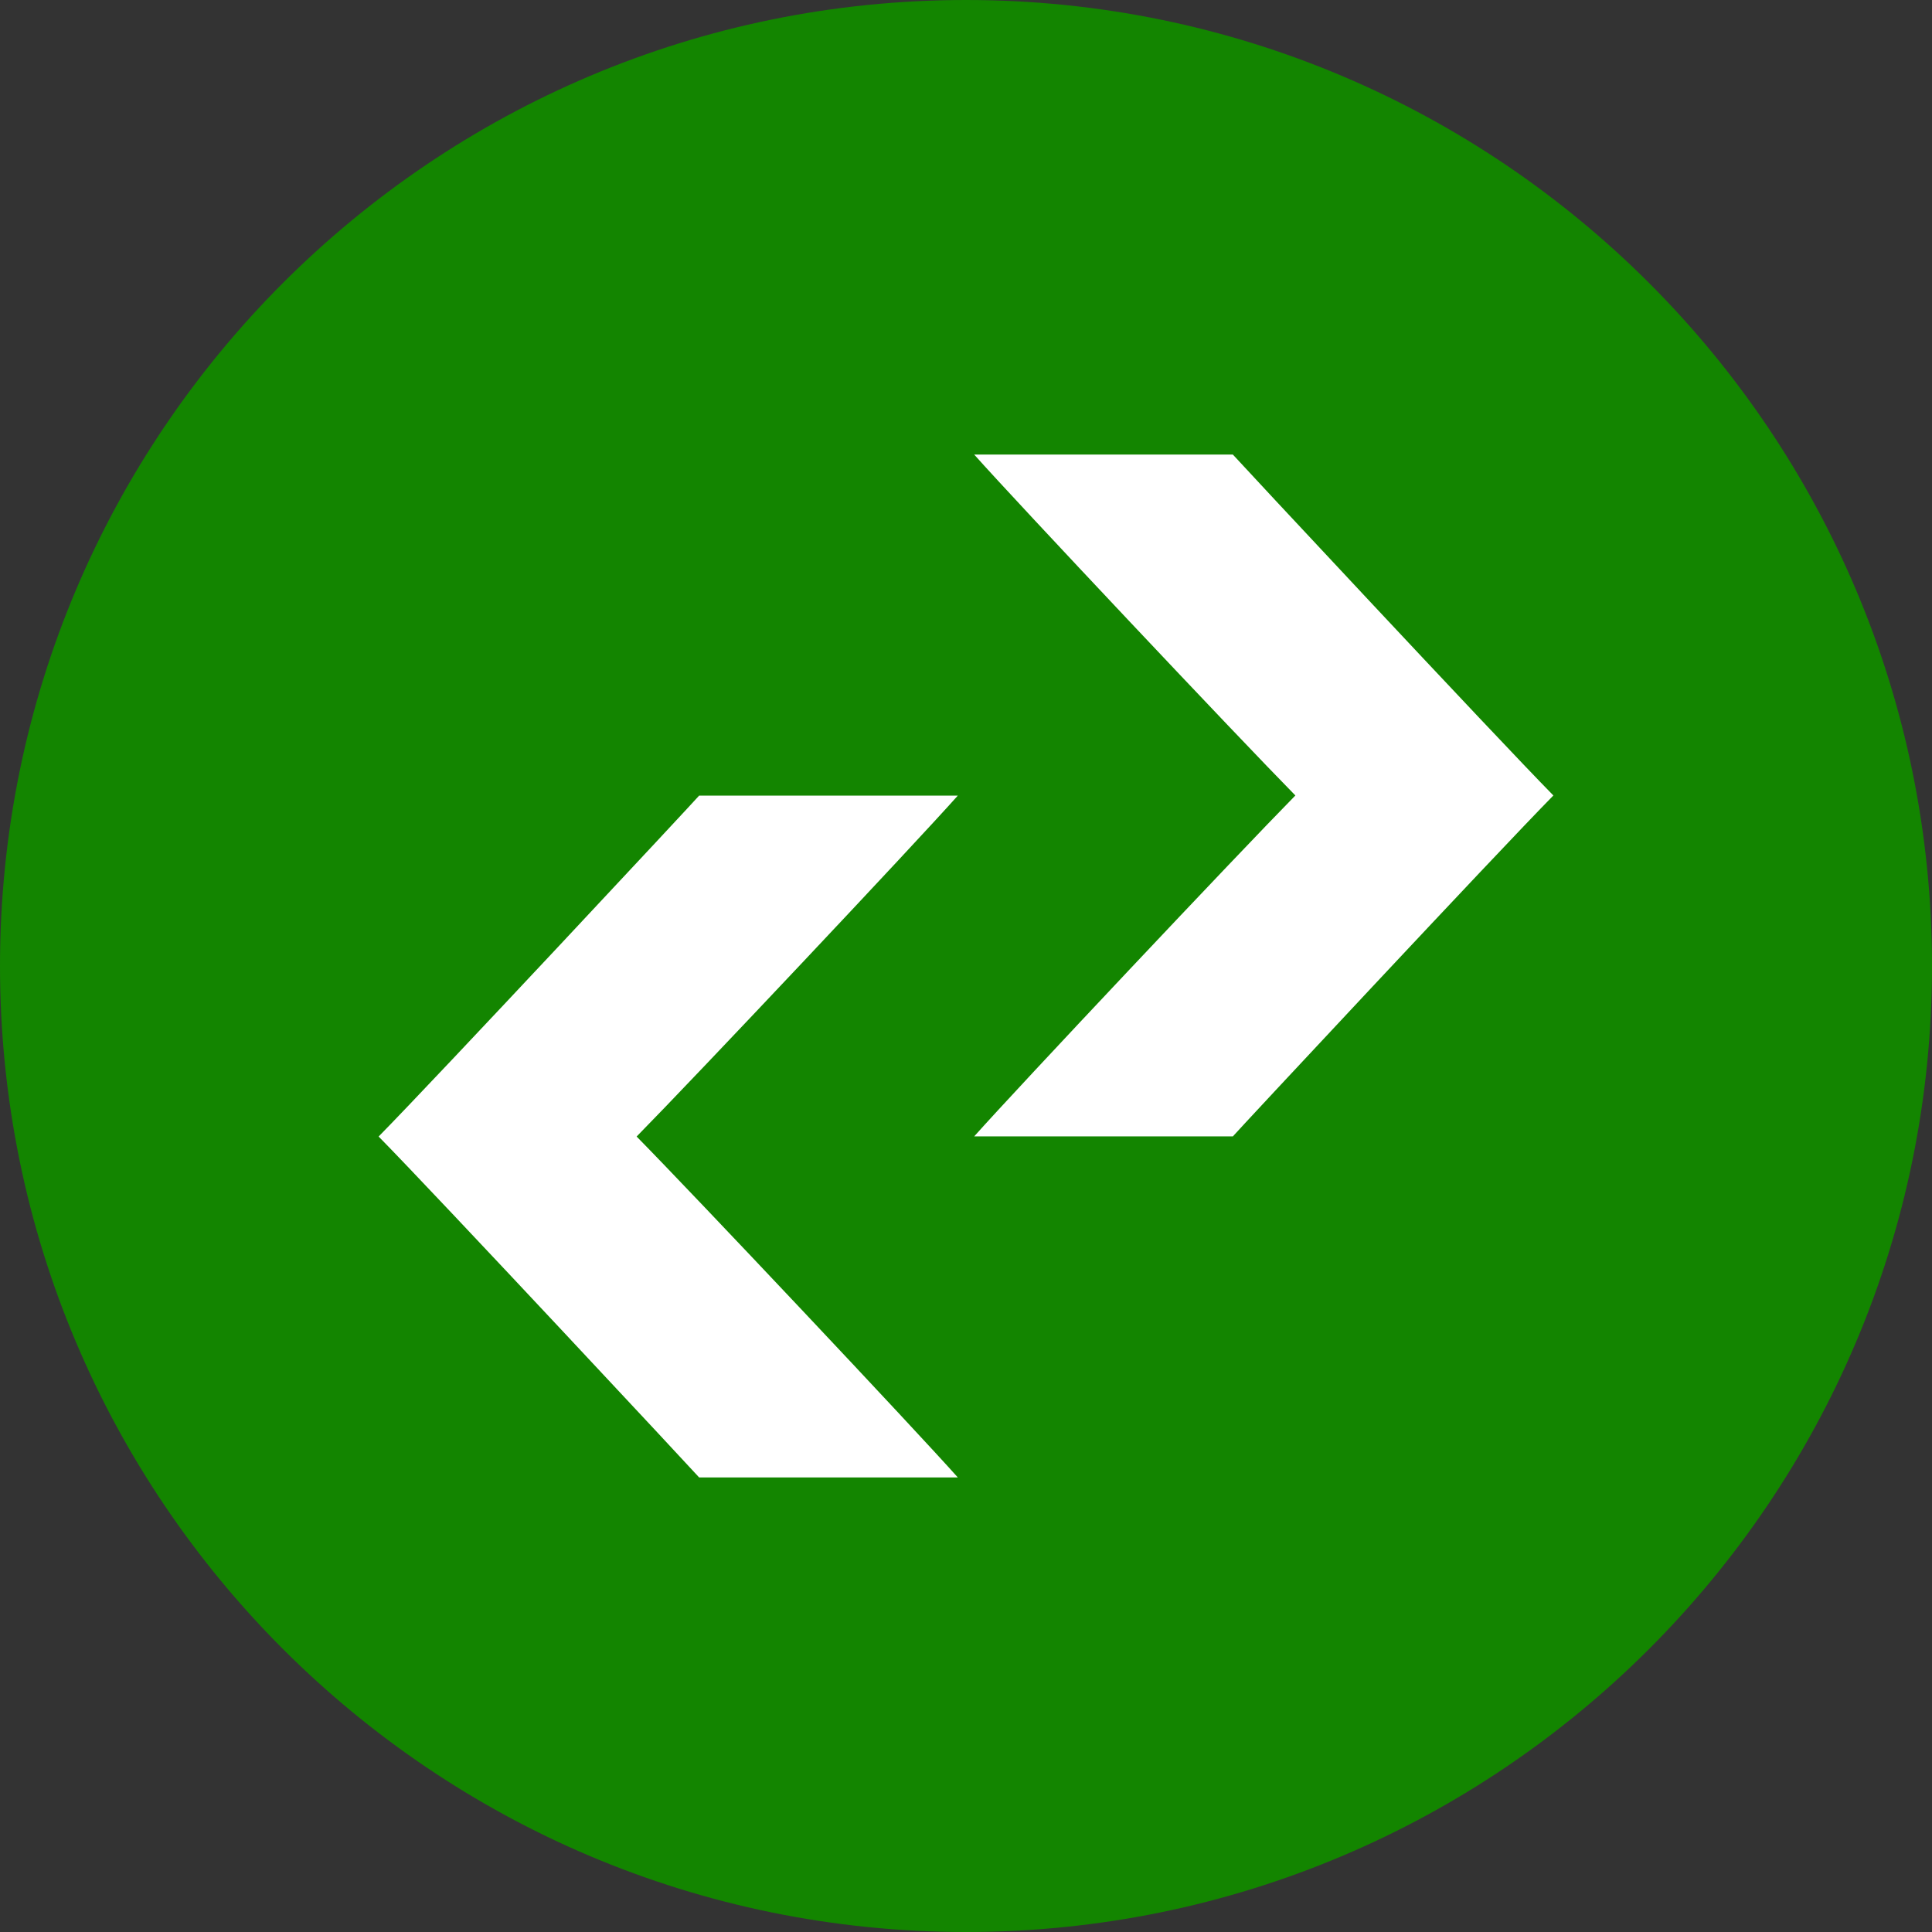 <?xml version="1.0" encoding="UTF-8"?>
<svg id="Warstwa_1" data-name="Warstwa 1" xmlns="http://www.w3.org/2000/svg" viewBox="0 0 144 144">
  <rect x="0" y="0" width="144" height="144" fill="#333333" stroke="none"/>
  <defs>
    <style>
      .cls-1 {
        fill: #fff;
      }

      .cls-2 {
        fill: #138500;
      }
    </style>
  </defs>
  <path class="cls-2" d="M72,0c39.76,0,72,32.24,72,72s-32.24,72-72,72S0,111.76,0,72,32.24,0,72,0"/>
  <path class="cls-1" d="M47.45,84.71c4.32-4.39,20.71-21.78,23.94-25.41h-19.28c-.28.34-19.57,21.02-23.89,25.41,4.32,4.39,23.61,25.08,23.89,25.41h19.28c-3.23-3.63-19.62-21.02-23.94-25.41"/>
  <path class="cls-1" d="M96.55,59.29c-4.32,4.39-20.71,21.78-23.94,25.41h19.28c.28-.34,19.57-21.02,23.89-25.41-4.32-4.39-23.61-25.08-23.89-25.41h-19.28c3.23,3.63,19.62,21.02,23.94,25.41"/>
</svg>